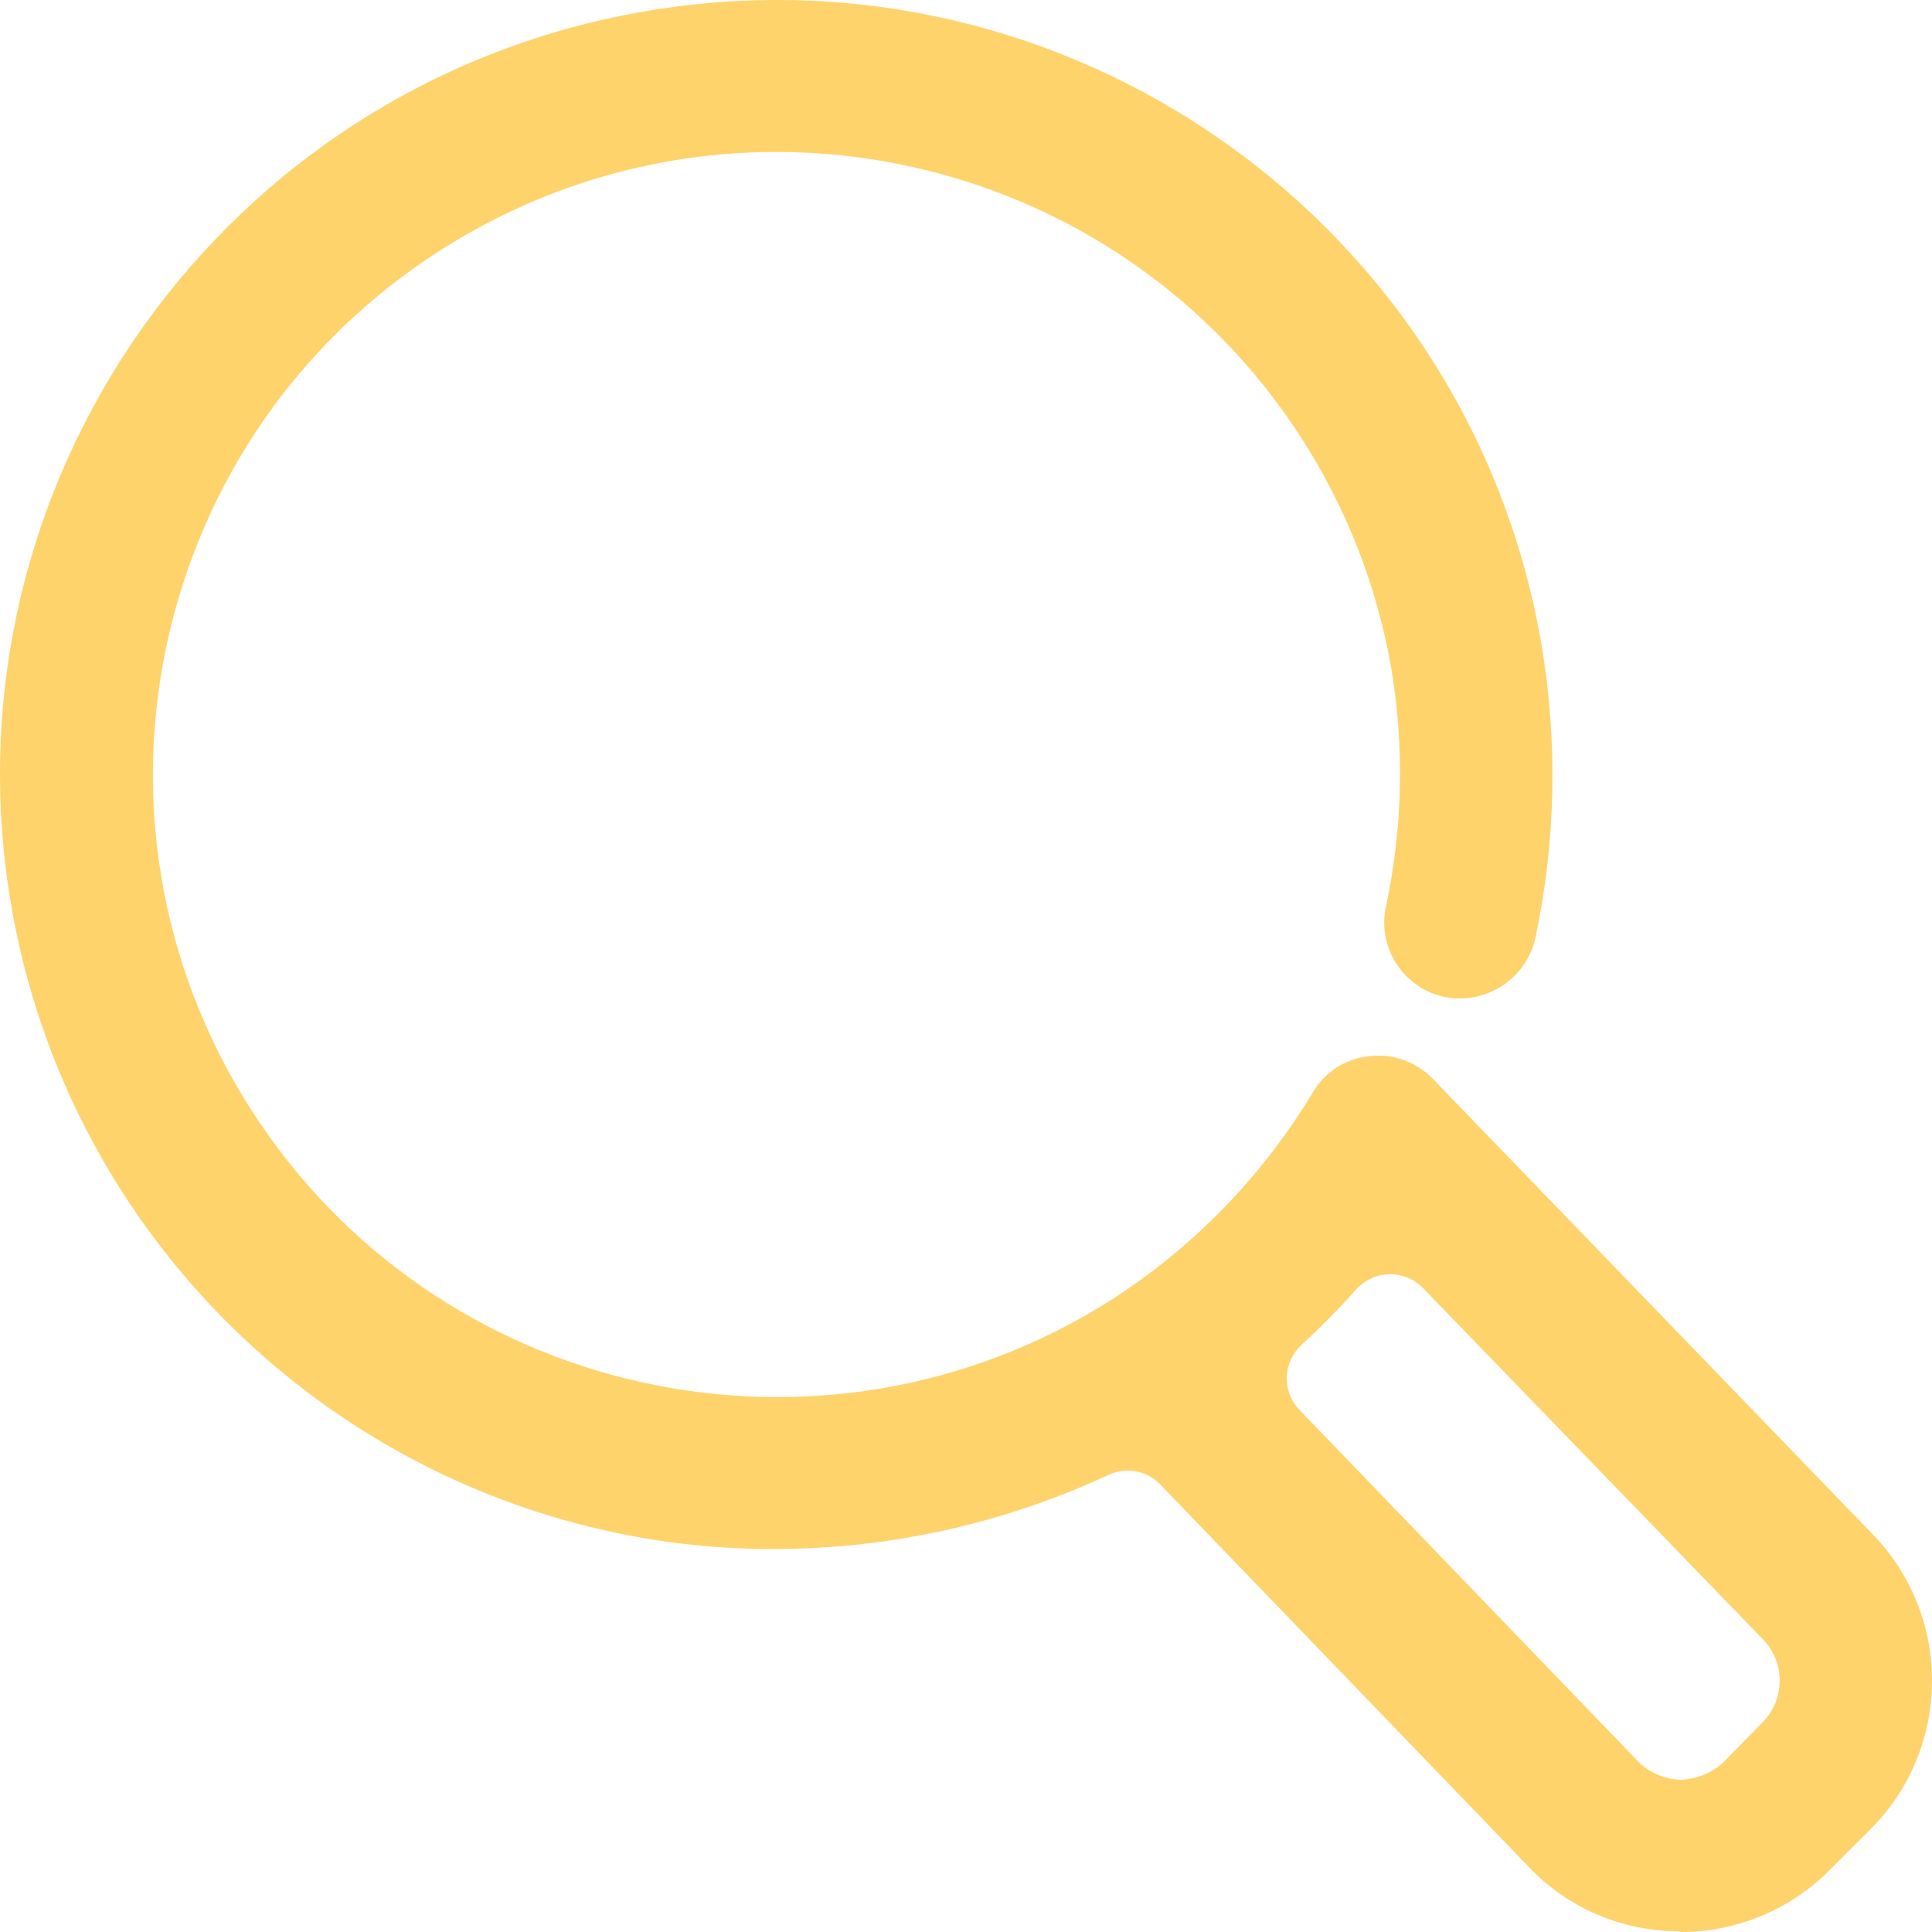 <svg width="32" height="32" viewBox="0 0 32 32" fill="none" xmlns="http://www.w3.org/2000/svg">
<path d="M31.025 25.42L23.733 17.87C23.458 17.584 23.064 17.445 22.671 17.495C22.28 17.537 21.934 17.763 21.738 18.103C20.906 19.484 19.767 20.656 18.409 21.529C13.595 24.585 7.21 23.167 4.148 18.362C1.086 13.558 2.506 7.185 7.32 4.129C12.134 1.073 18.519 2.49 21.581 7.295C22.316 8.448 22.814 9.736 23.046 11.083C23.263 12.387 23.232 13.72 22.956 15.013C22.808 15.693 23.24 16.364 23.921 16.511C23.923 16.512 23.925 16.512 23.927 16.513C24.608 16.647 25.273 16.218 25.43 15.543C25.769 13.944 25.804 12.295 25.533 10.682C24.343 3.696 17.703 -1.005 10.703 0.184C3.703 1.372 -1.006 7.999 0.184 14.985C1.121 20.483 5.508 24.747 11.039 25.536C13.531 25.876 16.069 25.493 18.35 24.433C18.64 24.292 18.988 24.352 19.213 24.583L25.326 30.927C25.97 31.604 26.864 31.987 27.8 31.987L27.839 32C28.769 32 29.66 31.628 30.313 30.966L30.973 30.306C32.322 28.964 32.345 26.791 31.025 25.42ZM29.212 27.165C29.571 27.549 29.565 28.146 29.199 28.522L28.538 29.195C28.345 29.368 28.098 29.468 27.839 29.479C27.576 29.471 27.327 29.365 27.139 29.182L21.52 23.349C21.233 23.047 21.246 22.569 21.549 22.282C21.555 22.277 21.561 22.271 21.567 22.266C21.874 21.983 22.169 21.686 22.446 21.375C22.716 21.055 23.195 21.015 23.515 21.284C23.533 21.299 23.55 21.314 23.566 21.331L29.212 27.165L29.212 27.165Z" fill="#FFD36C"/>
</svg>
